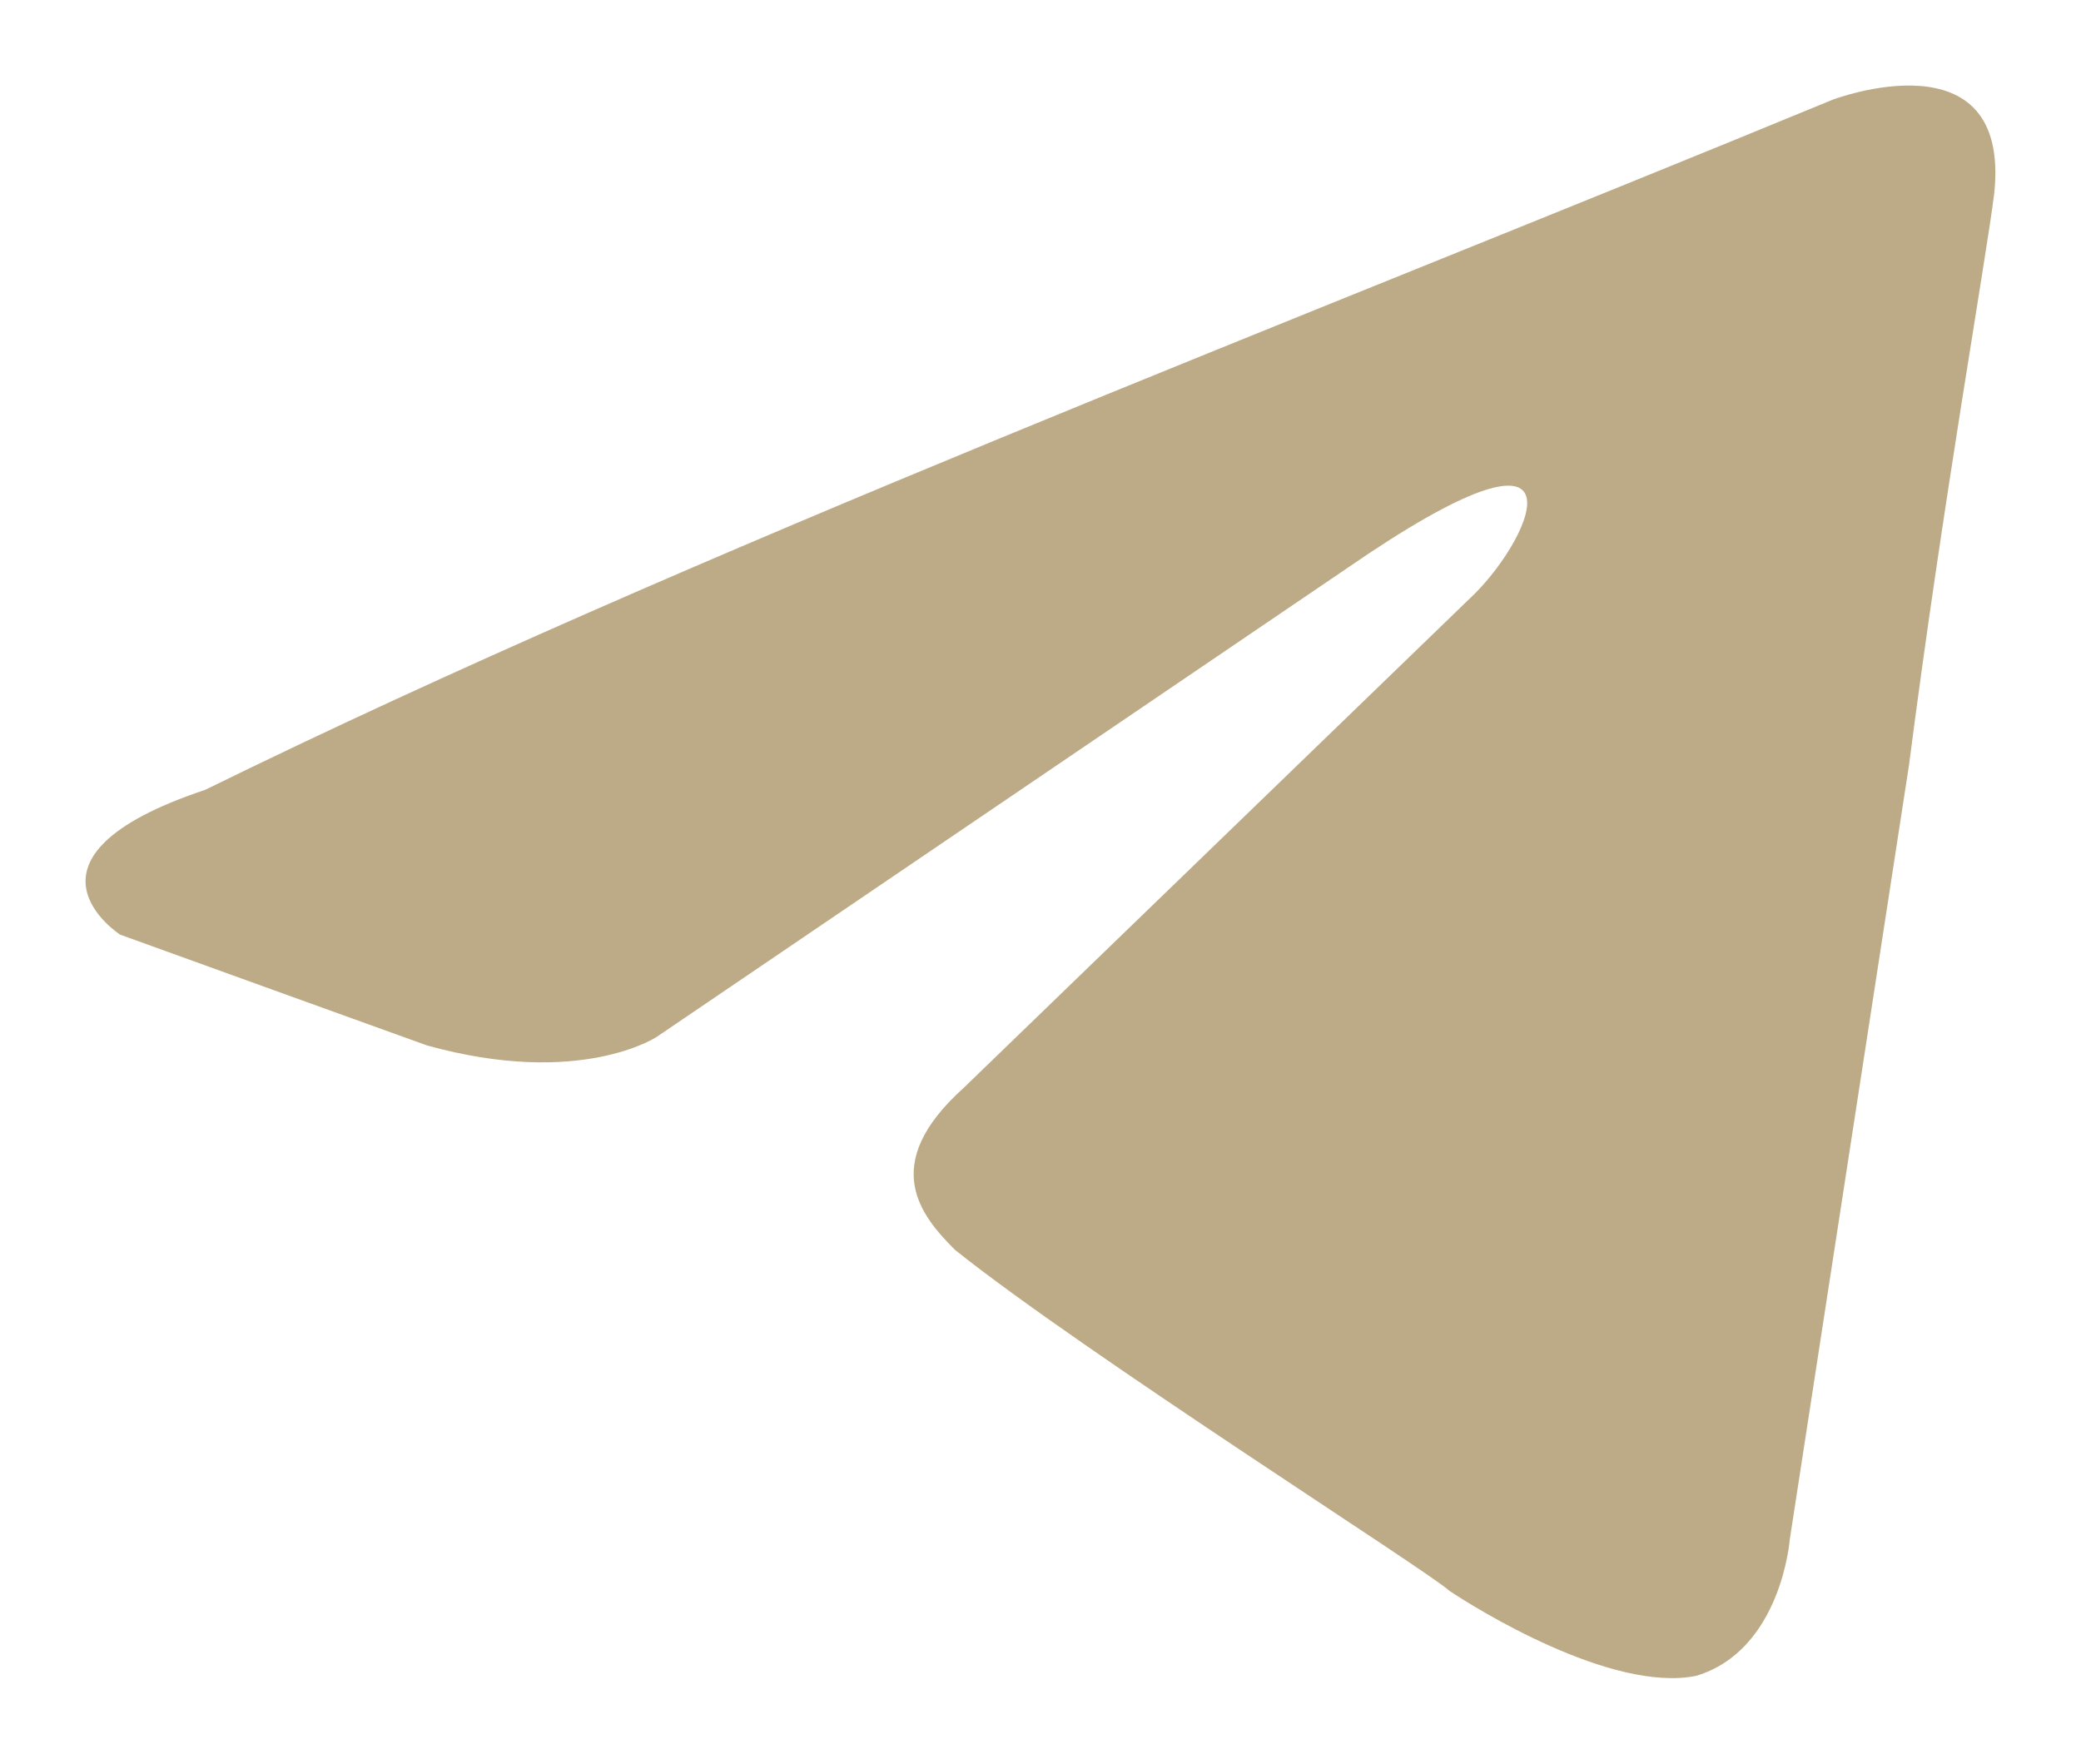 <?xml version="1.0" encoding="UTF-8"?> <svg xmlns="http://www.w3.org/2000/svg" viewBox="0 0 20.00 16.95" data-guides="{&quot;vertical&quot;:[],&quot;horizontal&quot;:[]}"><defs></defs><path fill="#bcab86" stroke="none" fill-opacity="1" stroke-width="1" stroke-opacity="1" fill-rule="evenodd" id="tSvg104922bd7b2" title="Path 4" d="M17.611 0.959C17.611 0.959 19.33 0.304 19.166 1.859C19.084 2.514 18.675 4.806 18.348 7.345C17.966 9.828 17.584 12.312 17.201 14.795C17.201 14.795 17.12 15.859 16.301 16.105C15.482 16.269 14.172 15.45 13.927 15.286C13.763 15.122 10.406 12.994 9.178 12.011C8.851 11.684 8.441 11.193 9.26 10.456C10.897 8.873 12.535 7.29 14.172 5.707C14.745 5.134 15.318 3.824 12.944 5.462C10.734 6.963 8.523 8.463 6.312 9.964C6.312 9.964 5.576 10.456 4.102 10.046C3.119 9.692 2.137 9.337 1.155 8.982C1.155 8.982 0.008 8.245 1.973 7.59C6.64 5.298 12.453 3.087 17.611 0.959Z"></path></svg> 